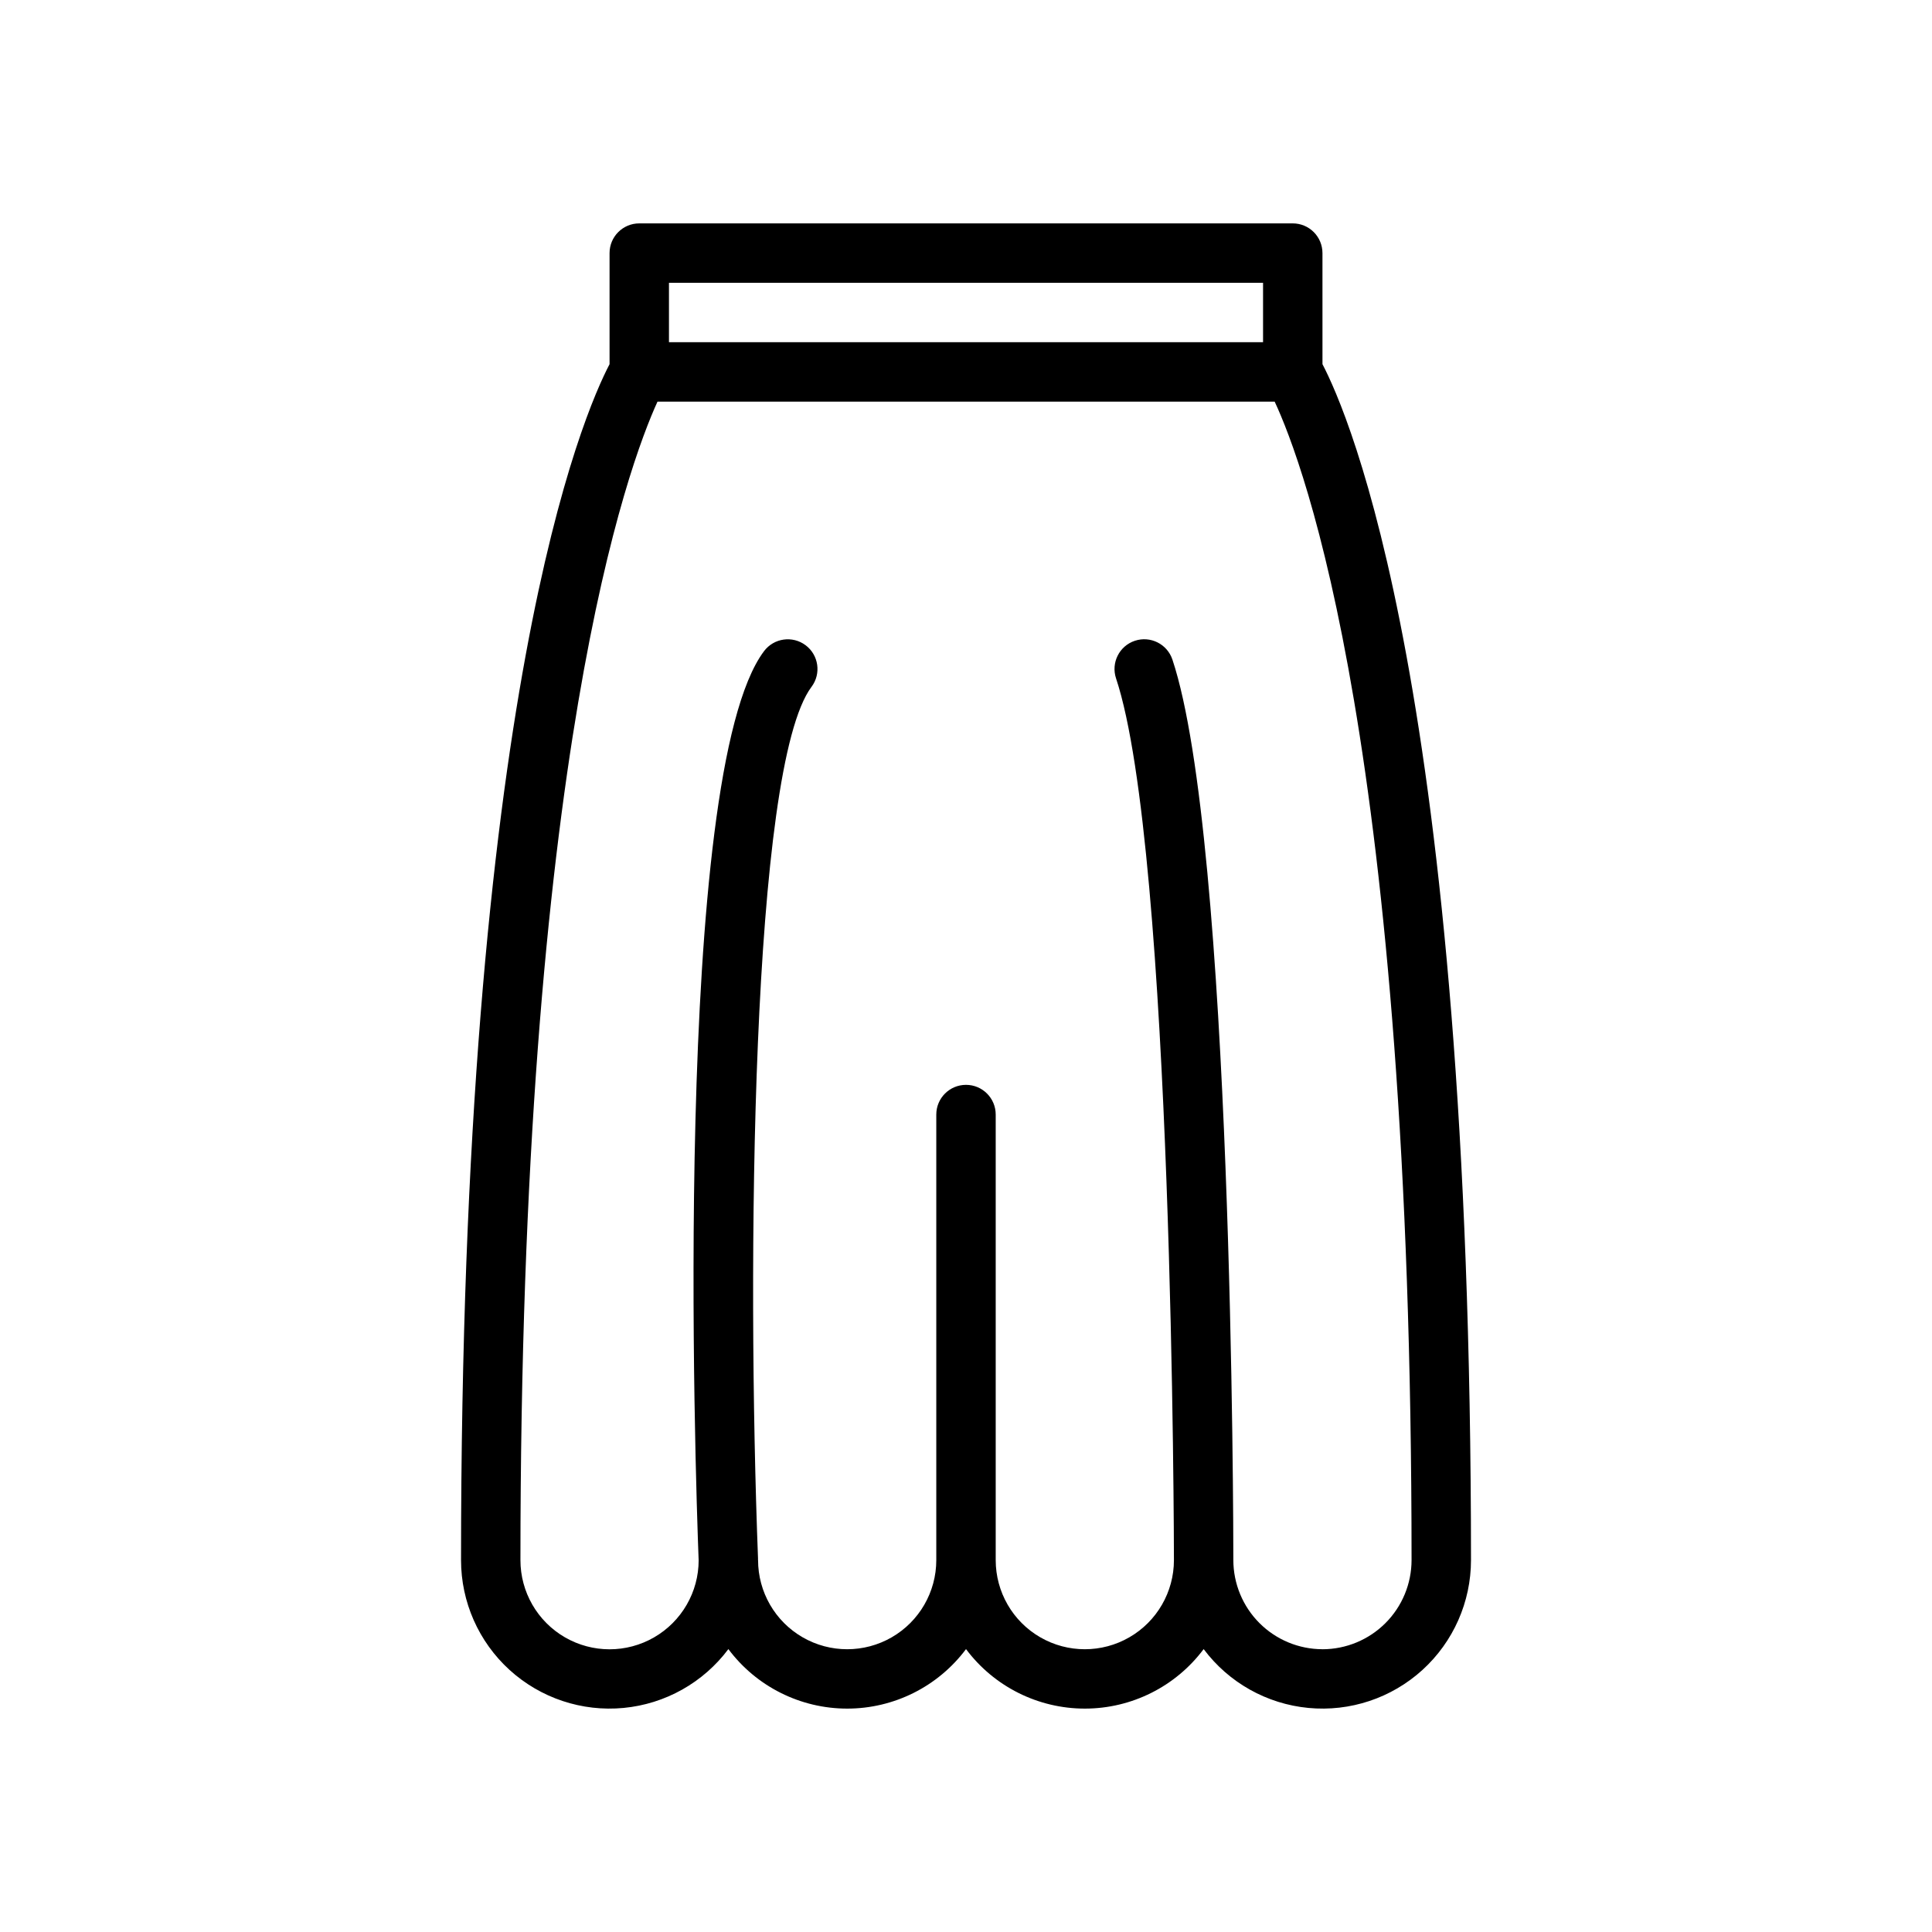 <?xml version="1.0" encoding="UTF-8"?>
<!-- Uploaded to: ICON Repo, www.svgrepo.com, Generator: ICON Repo Mixer Tools -->
<svg fill="#000000" width="800px" height="800px" version="1.1" viewBox="144 144 512 512" xmlns="http://www.w3.org/2000/svg">
 <path d="m486.59 203.2h-173.18c-4.348 0-7.871 3.523-7.871 7.871v29.445c-6.836 13.039-39.359 87.168-39.359 316.92-0.004 11.09 4.672 21.664 12.871 29.125 8.203 7.457 19.176 11.113 30.211 10.059 11.039-1.051 21.121-6.715 27.766-15.59 7.422 9.926 19.094 15.77 31.488 15.77s24.062-5.844 31.488-15.77c7.422 9.926 19.094 15.77 31.488 15.77 12.391 0 24.062-5.844 31.488-15.77 6.644 8.875 16.723 14.539 27.762 15.59 11.039 1.055 22.008-2.602 30.211-10.059 8.203-7.461 12.875-18.035 12.875-29.125 0-229.76-32.527-303.88-39.359-316.92l-0.004-29.445c0-2.09-0.828-4.09-2.305-5.566-1.477-1.477-3.477-2.305-5.566-2.305zm7.871 377.86c-6.258-0.008-12.262-2.496-16.691-6.926-4.426-4.426-6.914-10.43-6.922-16.691 0-7.769-0.184-190.76-16.148-238.65v0.004c-1.375-4.125-5.836-6.356-9.961-4.981s-6.352 5.836-4.977 9.961c15.164 45.488 15.34 231.79 15.34 233.67 0 8.438-4.5 16.234-11.809 20.453-7.305 4.219-16.309 4.219-23.613 0-7.309-4.219-11.809-12.016-11.809-20.453v-118.08c0-4.348-3.523-7.871-7.871-7.871s-7.875 3.523-7.875 7.871v118.08c0 8.438-4.5 16.234-11.805 20.453-7.309 4.219-16.312 4.219-23.617 0-7.309-4.219-11.809-12.016-11.809-20.453 0-0.055-0.031-0.102-0.031-0.156 0-0.051 0.027-0.094 0.023-0.148-3-78.051-1.805-209.82 14.176-231.13v0.004c2.609-3.481 1.906-8.414-1.57-11.023-3.481-2.606-8.414-1.902-11.023 1.574-24.5 32.66-18.176 218.59-17.324 240.91h0.004c-0.004 8.438-4.512 16.23-11.82 20.445s-16.309 4.207-23.613-0.012c-7.305-4.223-11.801-12.023-11.797-20.461 0-213.39 28.703-290.35 36.32-307.01h163.56c7.68 16.465 36.277 92.25 36.277 307.01-0.008 6.262-2.496 12.266-6.922 16.691-4.43 4.43-10.434 6.918-16.695 6.926zm-173.18-346.37v-15.746h157.44v15.742z"/>
</svg>